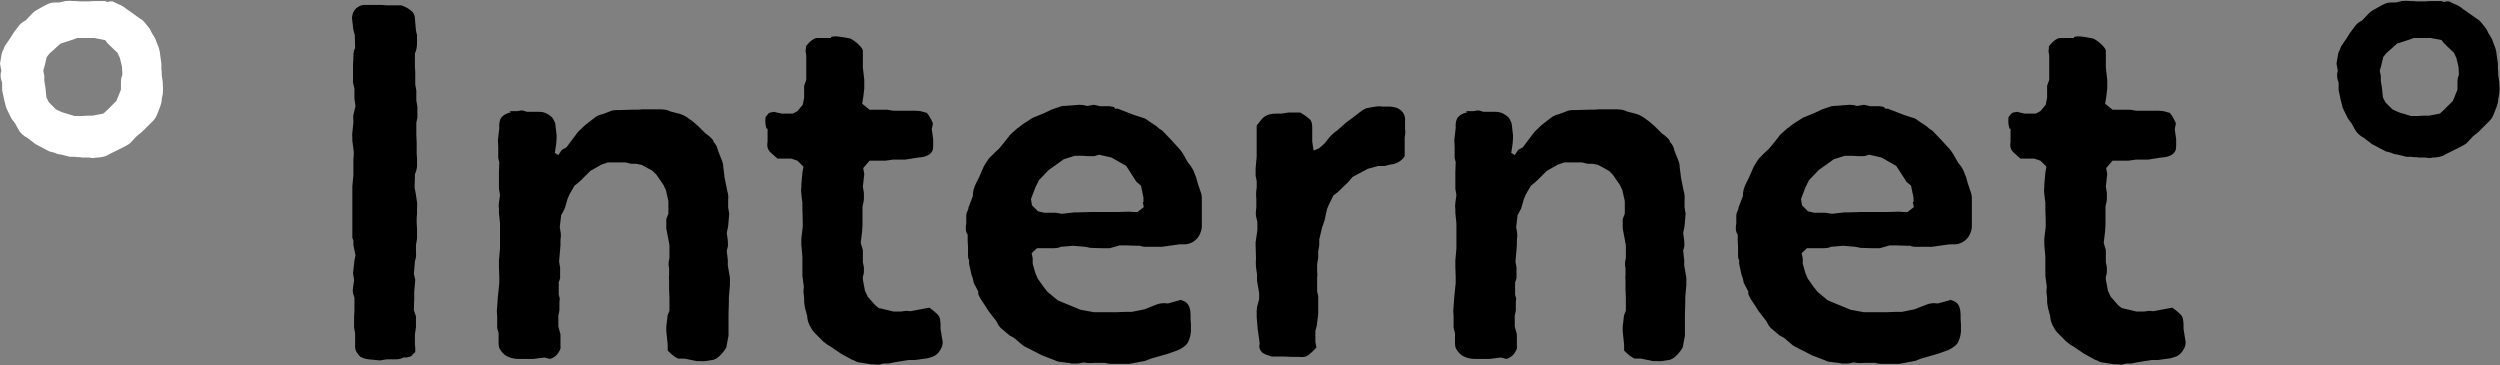 <?xml version="1.0" encoding="UTF-8"?>
<svg id="Capa_2" data-name="Capa 2" xmlns="http://www.w3.org/2000/svg" viewBox="0 0 71.1 10.38">
  <rect x="0" y="0" width="71.1" height="10.38" fill="#808080" stroke="none"/>
  <defs>
    <style>
      .cls-1, .cls-2 {
        stroke-width: 0px;
      }

      .cls-2 {
        fill: #fff;
      }
    </style>
  </defs>
  <g id="Capa_1-2" data-name="Capa 1">
    <g>
      <path class="cls-2" d="m3.1.04h.1s.17.08.17.08c.08.03.17.08.24.15h.01l.28.2.1.07c.06.03.1.08.14.13l.08.1s.06.07.07.11l.04.08.04.06s.07.11.08.17l.07.18c.01.06.03.1.03.15l.04.29v.15s.01.06.01.1v.08l.03.2v.06c.01.1.01.17,0,.27l-.03.15s0,.06-.01.1l-.04.13-.08.2c-.04.11-.1.18-.17.24l-.25.25-.17.14-.14.15c-.04.06-.13.1-.18.13l-.06.03-.28.14-.14.07c-.08.06-.2.07-.29.08h-.06c-.07.03-.14.01-.21,0h-.18s-.08-.01-.08-.01c-.04,0-.1,0-.14-.01h-.13s-.24-.06-.24-.06c-.04-.01-.1-.01-.14-.03l-.07-.03-.13-.03-.25-.13-.07-.04s-.06-.03-.08-.04l-.22-.17c-.13-.07-.21-.14-.28-.27l-.08-.15-.1-.13-.11-.22c-.03-.06-.06-.13-.07-.2l-.03-.11-.06-.29v-.21c-.04-.1-.06-.2-.03-.32h.01s-.04-.22-.04-.22l.04-.24c.01-.07.03-.11.06-.17l.03-.08.17-.25.08-.13.15-.2c.04-.06.11-.11.18-.15h.01l.2-.21s.06-.06.1-.08l.07-.04.07-.04s.07-.04.13-.07l.08-.04c.08-.04.17-.04.25-.04h.07s.17-.04.17-.04c.07-.01.17-.01.24,0h.04s.17.01.17.01h.2s.15-.01.15-.01h.32s.08.03.11.03Zm-.06,3.1l.27-.27.13-.32v-.21c0-.08.01-.14.04-.21v-.03s-.01-.2-.01-.2l-.06-.25-.07-.15-.21-.2s-.06-.06-.08-.08l-.06-.08-.31-.06h-.35s-.13,0-.13,0l-.17.06-.31.1-.31.28-.08.1-.06.25-.04.14.03.15v.14l.03.18.03.29.07.14.2.2.17.08.36.11h.13s.07,0,.07,0c.07-.01.14-.01.21-.01h.1l.31-.06.11-.1Z"/>
      <path class="cls-1" d="m11.51,10.15l-.06.03c-.06.03-.14.04-.21.04h-.25s-.18.03-.18.03l-.32-.03s-.1-.01-.14-.03l-.1-.04c-.11-.11-.17-.22-.15-.34v-.32l-.03-.18v-.29s.01-.2.01-.2v-.36c-.04-.1-.06-.17-.04-.28l.03-.21-.03-.2.04-.36.03-.15-.06-.29v-.13s-.03-.07-.03-.08v-1.46l.03-.31v-.43s0-.08.01-.14v-.11s-.04-.31-.04-.31v-.1c-.01-.06,0-.07,0-.13l.03-.28v-.07s-.01-.11,0-.15l.06-.25-.03-.21v-.29l-.04-.17v-.25s0-.08,0-.11v-.17s.01-.15.01-.15c0-.11,0-.21.04-.29h.01s-.01-.39-.01-.39l-.04-.14-.04-.34s0-.04.01-.07c.03-.15.11-.22.21-.27.07-.04.15-.03.22-.03h.41s.14.01.14.01h.41s.14.04.25.13c.11.07.14.17.14.25l.03.34.03.13v.21c0,.1-.01.21-.06.31v.36s.01.18.01.18v.34s.03.18.03.18v.28s.03.17.03.17v.32s-.03.14-.03.14v.35s.01.21.01.21v.32s.01.13.01.13v.25c-.01.07-.03.14-.06.2v.04s-.01.35-.01.35l.03.14.04.27c.01.06,0,.11,0,.17v.18s-.01.07-.01.1v.13s.01.18.01.18v.28l-.03.18v.18c.01.11,0,.2-.03.28l-.03.36.04.17-.03.34v.21s-.01.31-.01.31l.06.18v.31l-.03.2v.28s.01.08.01.11v.11s-.08.08-.08.08c-.04.06-.14.08-.24.08Z"/>
      <path class="cls-1" d="m14.48,3.16h.24c.06-.01.11-.03.17-.01l.1.03h.35c.1,0,.21.03.34.14l.04.04.07.14.04.34v.11s-.01.08-.01.13l-.04.27.1.06.1-.15.13-.07.27-.36s.04-.06.08-.1l.18-.17.1-.08.17-.13c.07-.06.14-.08.21-.1h.01l.21-.08c.06-.03.14-.04.21-.04h.08s.35-.01.35-.01h.17s.11-.01.11-.01h.2s.34,0,.34,0c.06,0,.14.01.2.03l.07.03.27.07.08.03c.06.03.08.04.14.08l.15.11.15.13.21.21c.07.04.15.11.22.2v.03c.07.07.11.15.13.25h0s.11.28.11.28c.03.07.04.13.04.18l.04.32.03.15.04.2c.03.1.04.18.03.27v.22s.03.18.03.18l-.03.35-.04.2.03.21c0,.06.01.13,0,.18l-.03.11.03.27v.15s.06.35.06.35v.21l-.03.35v.13s-.01.36-.01.36v.6s-.06.32-.06.32c0,.04-.21.32-.34.35,0,.01-.01.01-.01.01l-.25.04c-.06.01-.1,0-.14,0h-.11l-.34-.07h-.18c-.07-.03-.15-.08-.27-.2l-.03-.03v-.17s-.04-.38-.04-.38v-.13s.03-.25.03-.25c0-.06.01-.07.03-.13l.03-.07v-.38s-.01-.21-.01-.21v-.27s-.01-.11,0-.15v-.2c-.03-.11-.01-.2.01-.29h0v-.36l-.03-.17-.06-.31s0-.1,0-.14v-.13l.06-.15v-.36s-.07-.31-.07-.31l-.07-.15-.2-.29-.11-.11-.31-.17-.15-.03h-.14s-.17-.04-.17-.04h-.18s-.32,0-.32,0l-.18.06-.32.18-.11.11-.15.15s-.08.08-.15.13l-.04.03-.14.24-.06.14-.06.21c-.01.06-.06.13-.08.18l-.04.07-.04.34.03.18v.1s-.01.06-.01.1v.13s-.01.13-.01.13l-.03.34.03.17v.31s-.04.11-.04.11v.35s.03.11.03.11c0,.06-.01.07-.01.13v.21s-.03.15-.03.15v.31l.06.22v.32c.01.06,0,.11-.04.17-.07.13-.17.18-.25.21l-.17-.04-.32.04h-.18s-.17,0-.17,0h-.06c-.13,0-.24-.03-.34-.08-.1-.06-.15-.13-.2-.21-.03-.06-.03-.13-.03-.18v-.27s-.04-.14-.04-.14v-.34s-.01-.14-.01-.14l.03-.41.04-.39v-.18s-.01-.28-.01-.28v-.18s.03-.34.03-.34v-.18s0-.35,0-.35v-.18s-.03-.31-.03-.31v-.1c-.01-.06-.01-.11,0-.18l.03-.22-.03-.18v-.48s.01-.28.01-.28l-.03-.11v-.34s-.01-.17-.01-.17l.04-.35c-.01-.14.01-.24.07-.31.06-.07.15-.11.27-.14Z"/>
      <path class="cls-1" d="m22.05,3.19l.18.04h.32l.13-.07.15-.18.04-.2v-.34s.06-.17.06-.17v-.31s0-.14,0-.14v-.24c-.01-.06-.03-.14-.01-.2v-.06c.11-.15.24-.24.32-.24h.39s.01-.03.01-.03c.1-.03.2-.01.28,0l.24.04c.06,0,.35.22.38.34v.49s.04.35.04.35v.25l-.03.25-.03.18.21.17h.5l.18.03h.64c.06,0,.14.01.2.03l.11.03.06.08c.04.06.08.14.11.21v.03s-.03.14-.03.14l.04.29v.17s0,.08-.01.13c-.06.17-.25.21-.41.22l-.38.06h-.35s-.21.03-.21.03h-.45s-.18.21-.18.21l.03.17-.04.36.03.18v.18s-.01.06-.01.07l-.03.13v.53s-.01.17-.01.17l-.04.34.06.2v.35s.03.14.03.14v.14c-.01.06-.01.08-.03.13v.08s.06.32.06.32l.08.17.21.24.1.08.42.1h.22c.08-.01.15-.03.24-.01h.03l.32-.06.21-.04s.15.1.24.2c.07.07.07.15.08.27v.13l.06.38c0,.06-.01.13-.06.21-.07.13-.18.2-.27.22l-.1.03s-.06.01-.07.01l-.29.04h-.18s-.38.06-.38.06l-.2.04h-.14s-.11.03-.11.03c-.06,0-.11,0-.17-.01h-.07s-.25-.04-.25-.04c-.07-.01-.14-.01-.21-.06l-.08-.03-.31-.17-.31-.21-.07-.04s-.08-.06-.13-.1l-.17-.17-.06-.06s-.08-.08-.11-.15l-.04-.07c-.04-.08-.06-.15-.07-.22v-.04l-.06-.22c-.01-.08-.03-.13-.03-.21v-.1c-.01-.08-.03-.2-.01-.29v-.04s-.03-.22-.03-.22c-.01-.06-.01-.08-.01-.14v-.48s-.03-.34-.03-.34v-.17l.04-.34v-.17s-.01-.34-.01-.34v-.17s-.03-.25-.03-.25c-.01-.06-.01-.14,0-.2v-.07l.03-.34.03-.17-.17-.17-.18-.06h-.39s-.11-.1-.2-.18-.1-.2-.08-.31v-.36h-.03c-.03-.1-.04-.18-.03-.29v-.04s.06-.07.06-.07c.03-.06.1-.07.21-.08Z"/>
      <path class="cls-1" d="m31.71,3.09h.08s.46.18.46.18l.25.08c.06.01.13.06.18.1l.21.14.08.07s.07.04.1.07l.24.25.2.22s.06.06.07.08l.07.1.14.25c.06.06.11.14.15.22l.08.2.04.15.08.24c.03.07.04.13.04.21v.81c-.01.1-.04.17-.08.25-.11.18-.29.24-.42.24h-.14s-.5.07-.5.07h-.49s-.08-.01-.13-.03h-.06s-.32-.01-.32-.01h-.2s-.28.08-.28.08h-.2s-.35-.01-.35-.01l-.14-.03-.35-.03-.35.03-.08.03c-.07.01-.15.01-.22.01h-.18s-.2,0-.2,0l-.15.14.03.15v.15s.07.25.07.25l.07.17.17.24.11.14.29.24.14.06.34.14.17.07.38.07h.13s.14,0,.14,0h.36s.28-.01.28-.01h.17s.35-.07.35-.07l.18-.07.15-.06c.1-.04.22-.06.32-.04h.03s.36-.1.36-.1c0,0,.03.01.08.03.17.06.2.25.2.42v.1s.01.14.01.14v.13c.01.13-.03.27-.08.38-.03.06-.08.11-.18.17-.04.03-.07.04-.11.06l-.28.1-.14.04-.35.1-.1.04c-.06.03-.1.03-.14.04l-.38.07s-.11,0-.15,0h-.25s-.08,0-.08,0c-.07,0-.14-.01-.21-.03h-.07s-.21,0-.21,0h-.01c-.1.01-.21.01-.29-.01h-.03s-.15.03-.15.03h-.2s-.01-.01-.01-.01l-.24-.03c-.07-.01-.13-.01-.18-.04l-.1-.04-.29-.11-.41-.21-.08-.04s-.07-.04-.1-.07l-.21-.18-.13-.07-.2-.17c-.06-.04-.11-.11-.14-.17l-.03-.06-.24-.31-.06-.1-.14-.21c-.03-.06-.07-.11-.08-.17v-.06s-.13-.25-.13-.25c-.01-.04-.01-.08-.03-.14l-.03-.08-.07-.32v-.1c-.03-.06-.03-.08-.03-.14v-.24s-.01-.17-.01-.17v-.18s-.03-.04-.03-.04c-.03-.08-.03-.18-.01-.28v-.24c.01-.07.04-.11.06-.17v-.03s.13-.34.13-.34c-.01-.11.03-.25.1-.38l.07-.14.14-.32.08-.13s.04-.06.07-.1l.17-.17.11-.1.22-.27.1-.13.2-.18s.06-.03.08-.06l.08-.06.28-.18.34-.14.21-.1.21-.07c.07-.03.13-.03.18-.03l.39-.03c.07,0,.14.01.2.03h.04s.17-.03.17-.03l.18.04h.25c.06.01.11.01.15.03Zm.81,2.66v-.13s-.07-.34-.07-.34l-.13-.11-.18-.28-.11-.17-.42-.24-.35-.08-.14.04h-.18s-.17-.01-.17-.01h-.2s-.32.1-.32.1l-.11.08-.31.22-.28.29-.1.2-.13.34.03.18.17.17.18.04h.32s.18.03.18.03l.36-.04h.11s.32-.01.32-.01h.25s.34,0,.34,0h.2s.32-.01.32-.01c.04,0,.11.01.15.01h.1s.18-.14.18-.14l-.03-.14Z"/>
      <path class="cls-1" d="m35.83,9.8l-.06-.43-.03-.35v-.18s.01-.08.01-.11l.06-.22v-.18s-.06-.34-.06-.34v-.18l-.03-.22c0-.06-.01-.14,0-.2v-.08s-.01-.32-.01-.32v-.11s.01-.04.01-.06l.04-.28v-.22s-.04-.18-.04-.18c-.01-.08,0-.17.01-.24v-.08s0-.17,0-.17c-.01-.1-.01-.2.01-.31v-.2s-.03-.14-.03-.14v-.21l.03-.35v-.87s.08-.11.17-.21c.1-.1.25-.13.39-.13h.14s.2-.03.2-.03h.34s.18.1.28.2c.06.07.06.17.06.25v.38s.04.25.04.25l.15-.06.15-.13.17-.21s.08-.08.14-.13l.06-.04.27-.24.14-.1.22-.17s.06-.04.08-.06l.11-.06.21-.04c.08-.01.17-.03.25-.01h.22s.06.01.08.01c.07.01.14.03.18.06.17.1.18.27.17.36v.2c.01.08.01.17-.01.24v.06s0,.27,0,.27v.21c-.08.13-.22.22-.41.24l-.17.04h-.18s-.29.08-.29.08l-.15.08-.28.15-.13.15-.29.28-.13.1-.14.29-.04.1-.07.32-.07.2-.08.34v.17l-.03.17v.18l-.03.18v.22c.01.07.01.1,0,.17v.04s0,.35,0,.35l.03.13v.31s0,.07,0,.1v.11s-.04.32-.04.32l-.04.15v.32s.03.15.03.15c0,0-.11.13-.22.21-.08.07-.18.07-.28.06h-.18s-.24-.01-.24-.01h-.35c-.1-.03-.2-.06-.27-.11-.07-.07-.1-.15-.08-.24Z"/>
      <path class="cls-1" d="m41.68,3.16h.24c.06-.01.11-.03.17-.01l.1.03h.35c.1,0,.21.03.34.14l.04.04.07.14.04.34v.11s-.01.08-.01.13l-.04.27.1.06.1-.15.13-.07.27-.36s.04-.06.08-.1l.18-.17.1-.08.17-.13c.07-.06.14-.08.21-.1h.01l.21-.08c.06-.03.14-.04.21-.04h.08s.35-.01.35-.01h.17s.11-.01.11-.01h.2s.34,0,.34,0c.06,0,.14.01.2.03l.07.03.27.07.08.03c.06.03.08.04.14.08l.15.11.15.13.21.21c.07.04.15.11.22.2v.03c.07.07.11.15.13.25h0s.11.28.11.28c.03.07.04.13.04.18l.04.32.03.15.04.2c.03.1.04.18.03.27v.22s.03.18.03.18l-.03.35-.04.2.03.21c0,.06.01.13,0,.18l-.03.11.03.27v.15s.06.35.06.35v.21l-.03.35v.13s-.01.36-.01.36v.6s-.06.32-.06.32c0,.04-.21.32-.34.35,0,.01-.01.01-.01.01l-.25.04c-.06.01-.1,0-.14,0h-.11l-.34-.07h-.18c-.07-.03-.15-.08-.27-.2l-.03-.03v-.17s-.04-.38-.04-.38v-.13s.03-.25.03-.25c0-.06.01-.07.03-.13l.03-.07v-.38s-.01-.21-.01-.21v-.27s-.01-.11,0-.15v-.2c-.03-.11-.01-.2.01-.29h0v-.36l-.03-.17-.06-.31s0-.1,0-.14v-.13l.06-.15v-.36s-.07-.31-.07-.31l-.07-.15-.2-.29-.11-.11-.31-.17-.15-.03h-.14s-.17-.04-.17-.04h-.18s-.32,0-.32,0l-.18.06-.32.18-.11.11-.15.15s-.08.08-.15.13l-.04.03-.14.24-.06.14-.06.21c-.01.06-.06.13-.08.18l-.04.07-.04.34.03.18v.1s-.01.06-.01.1v.13s-.01.13-.01.13l-.03.34.03.17v.31s-.04.11-.04.11v.35s.03.11.03.11c0,.06-.01.07-.01.13v.21s-.03.15-.03.15v.31l.06.22v.32c.01.06,0,.11-.04.17-.07.13-.17.18-.25.21l-.17-.04-.32.04h-.18s-.17,0-.17,0h-.06c-.13,0-.24-.03-.34-.08-.1-.06-.15-.13-.2-.21-.03-.06-.03-.13-.03-.18v-.27s-.04-.14-.04-.14v-.34s-.01-.14-.01-.14l.03-.41.04-.39v-.18s-.01-.28-.01-.28v-.18s.03-.34.03-.34v-.18s0-.35,0-.35v-.18s-.03-.31-.03-.31v-.1c-.01-.06-.01-.11,0-.18l.03-.22-.03-.18v-.48s.01-.28.01-.28l-.03-.11v-.34s-.01-.17-.01-.17l.04-.35c-.01-.14.01-.24.07-.31.06-.07.15-.11.27-.14Z"/>
      <path class="cls-1" d="m53.61,3.09h.08s.46.18.46.18l.25.08c.06.01.13.06.18.1l.21.14.08.07s.07.04.1.07l.24.25.2.22s.06.06.07.08l.07.1.14.25c.06.06.11.14.15.22l.08.2.04.15.08.24c.03.07.04.13.04.21v.81c-.01.1-.04.17-.08.25-.11.18-.29.24-.42.24h-.14s-.5.07-.5.07h-.49s-.08-.01-.13-.03h-.06s-.32-.01-.32-.01h-.2s-.28.08-.28.08h-.2s-.35-.01-.35-.01l-.14-.03-.35-.03-.35.03-.08.03c-.07.01-.15.01-.22.01h-.18s-.2,0-.2,0l-.15.14.03.15v.15s.07.25.07.25l.07.17.17.24.11.14.29.24.14.06.34.14.17.07.38.07h.13s.14,0,.14,0h.36s.28-.01.28-.01h.17s.35-.07.35-.07l.18-.07.15-.06c.1-.04.22-.06.32-.04h.03s.36-.1.36-.1c0,0,.03.01.08.03.17.06.2.25.2.42v.1s.01.14.01.14v.13c.01.13-.03.27-.08.38-.03.06-.08.11-.18.17-.04.03-.07.04-.11.06l-.28.1-.14.04-.35.1-.1.04c-.06.03-.1.03-.14.04l-.38.07s-.11,0-.15,0h-.25s-.08,0-.08,0c-.07,0-.14-.01-.21-.03h-.07s-.21,0-.21,0h-.01c-.1.01-.21.01-.29-.01h-.03s-.15.03-.15.03h-.2s-.01-.01-.01-.01l-.24-.03c-.07-.01-.13-.01-.18-.04l-.1-.04-.29-.11-.41-.21-.08-.04s-.07-.04-.1-.07l-.21-.18-.13-.07-.2-.17c-.06-.04-.11-.11-.14-.17l-.03-.06-.24-.31-.06-.1-.14-.21c-.03-.06-.07-.11-.08-.17v-.06s-.13-.25-.13-.25c-.01-.04-.01-.08-.03-.14l-.03-.08-.07-.32v-.1c-.03-.06-.03-.08-.03-.14v-.24s-.01-.17-.01-.17v-.18s-.03-.04-.03-.04c-.03-.08-.03-.18-.01-.28v-.24c.01-.07.04-.11.06-.17v-.03s.13-.34.13-.34c-.01-.11.03-.25.1-.38l.07-.14.14-.32.08-.13s.04-.06.07-.1l.17-.17.11-.1.22-.27.1-.13.2-.18s.06-.03.08-.06l.08-.06.28-.18.34-.14.21-.1.21-.07c.07-.03.13-.03.18-.03l.39-.03c.07,0,.14.01.2.03h.04s.17-.03.17-.03l.18.04h.25c.06.01.11.01.15.03Zm.81,2.66v-.13s-.07-.34-.07-.34l-.13-.11-.18-.28-.11-.17-.42-.24-.35-.08-.14.04h-.18s-.17-.01-.17-.01h-.2s-.32.1-.32.1l-.11.08-.31.22-.28.29-.1.2-.13.34.03.18.17.17.18.04h.32s.18.03.18.03l.36-.04h.11s.32-.01.32-.01h.25s.34,0,.34,0h.2s.32-.01.32-.01c.04,0,.11.01.15.01h.1s.18-.14.18-.14l-.03-.14Z"/>
      <path class="cls-1" d="m57.4,3.19l.18.04h.32l.13-.07.15-.18.04-.2v-.34s.06-.17.06-.17v-.31s0-.14,0-.14v-.24c-.01-.06-.03-.14-.01-.2v-.06c.11-.15.24-.24.32-.24h.39s.01-.03.01-.03c.1-.03.2-.01.28,0l.24.04c.06,0,.35.22.38.34v.49s.04.35.04.35v.25l-.03.25-.03.18.21.17h.5l.18.03h.64c.06,0,.14.01.2.03l.11.03.06.08c.04.06.08.14.11.21v.03s-.03.14-.03.14l.04.29v.17s0,.08-.01.13c-.06.17-.25.21-.41.22l-.38.06h-.35s-.21.03-.21.03h-.45s-.18.21-.18.21l.03.17-.04.36.03.18v.18s-.01.06-.01.07l-.03.13v.53s-.01.17-.01.17l-.04.34.06.2v.35s.03.14.03.14v.14c-.01.06-.01.08-.03.13v.08s.06.32.06.32l.08.17.21.24.1.08.42.1h.22c.08-.01.15-.03.24-.01h.03l.32-.06.21-.04s.15.1.24.2c.07.07.07.15.08.27v.13l.06.38c0,.06-.01.13-.06.21-.07.13-.18.2-.27.22l-.1.03s-.06.01-.07.01l-.29.04h-.18s-.38.06-.38.06l-.2.04h-.14s-.11.03-.11.03c-.06,0-.11,0-.17-.01h-.07s-.25-.04-.25-.04c-.07-.01-.14-.01-.21-.06l-.08-.03-.31-.17-.31-.21-.07-.04s-.08-.06-.13-.1l-.17-.17-.06-.06s-.08-.08-.11-.15l-.04-.07c-.04-.08-.06-.15-.07-.22v-.04l-.06-.22c-.01-.08-.03-.13-.03-.21v-.1c-.01-.08-.03-.2-.01-.29v-.04s-.03-.22-.03-.22c-.01-.06-.01-.08-.01-.14v-.48s-.03-.34-.03-.34v-.17l.04-.34v-.17s-.01-.34-.01-.34v-.17s-.03-.25-.03-.25c-.01-.06-.01-.14,0-.2v-.07l.03-.34.03-.17-.17-.17-.18-.06h-.39s-.11-.1-.2-.18-.1-.2-.08-.31v-.36h-.03c-.03-.1-.04-.18-.03-.29v-.04s.06-.07.06-.07c.03-.06.1-.07.21-.08Z"/>
      <path class="cls-1" d="m69.55.04h.1s.17.08.17.08c.08.03.17.08.24.15h.01l.28.2.1.07c.06.03.1.08.14.13l.08.1s.06.07.07.11l.04.08.04.06s.07.11.08.17l.07.18c.01.06.03.1.03.15l.04.29v.15s.01.06.01.1v.08l.03.2v.06c.01.1.01.17,0,.27l-.03.15s0,.06-.01.1l-.04.13-.08.2c-.04.11-.1.18-.17.24l-.25.25-.17.14-.14.15c-.04.06-.13.1-.18.13l-.06.03-.28.14-.14.07c-.08.06-.2.07-.29.08h-.06c-.07.03-.14.01-.21,0h-.18s-.08-.01-.08-.01c-.04,0-.1,0-.14-.01h-.13s-.24-.06-.24-.06c-.04-.01-.1-.01-.14-.03l-.07-.03-.13-.03-.25-.13-.07-.04s-.06-.03-.08-.04l-.22-.17c-.13-.07-.21-.14-.28-.27l-.08-.15-.1-.13-.11-.22c-.03-.06-.06-.13-.07-.2l-.03-.11-.06-.29v-.21c-.04-.1-.06-.2-.03-.32h.01s-.04-.22-.04-.22l.04-.24c.01-.07.03-.11.06-.17l.03-.08.17-.25.08-.13.15-.2c.04-.06.11-.11.18-.15h.01l.2-.21s.06-.06.1-.08l.07-.04.07-.04s.07-.04.13-.07l.08-.04c.08-.04.17-.04.25-.04h.07s.17-.04.17-.04c.07-.01.17-.01.24,0h.04s.17.01.17.01h.2s.15-.01.15-.01h.32s.08.03.11.03Zm-.06,3.1l.27-.27.13-.32v-.21c0-.08.01-.14.04-.21v-.03s-.01-.2-.01-.2l-.06-.25-.07-.15-.21-.2s-.06-.06-.08-.08l-.06-.08-.31-.06h-.35s-.13,0-.13,0l-.17.06-.31.1-.31.28-.08.1-.06.25-.04.14.03.15v.14l.03.18.03.29.07.14.2.2.17.08.36.11h.13s.07,0,.07,0c.07-.01.14-.01.21-.01h.1l.31-.06.11-.1Z"/>
    </g>
  </g>
</svg>